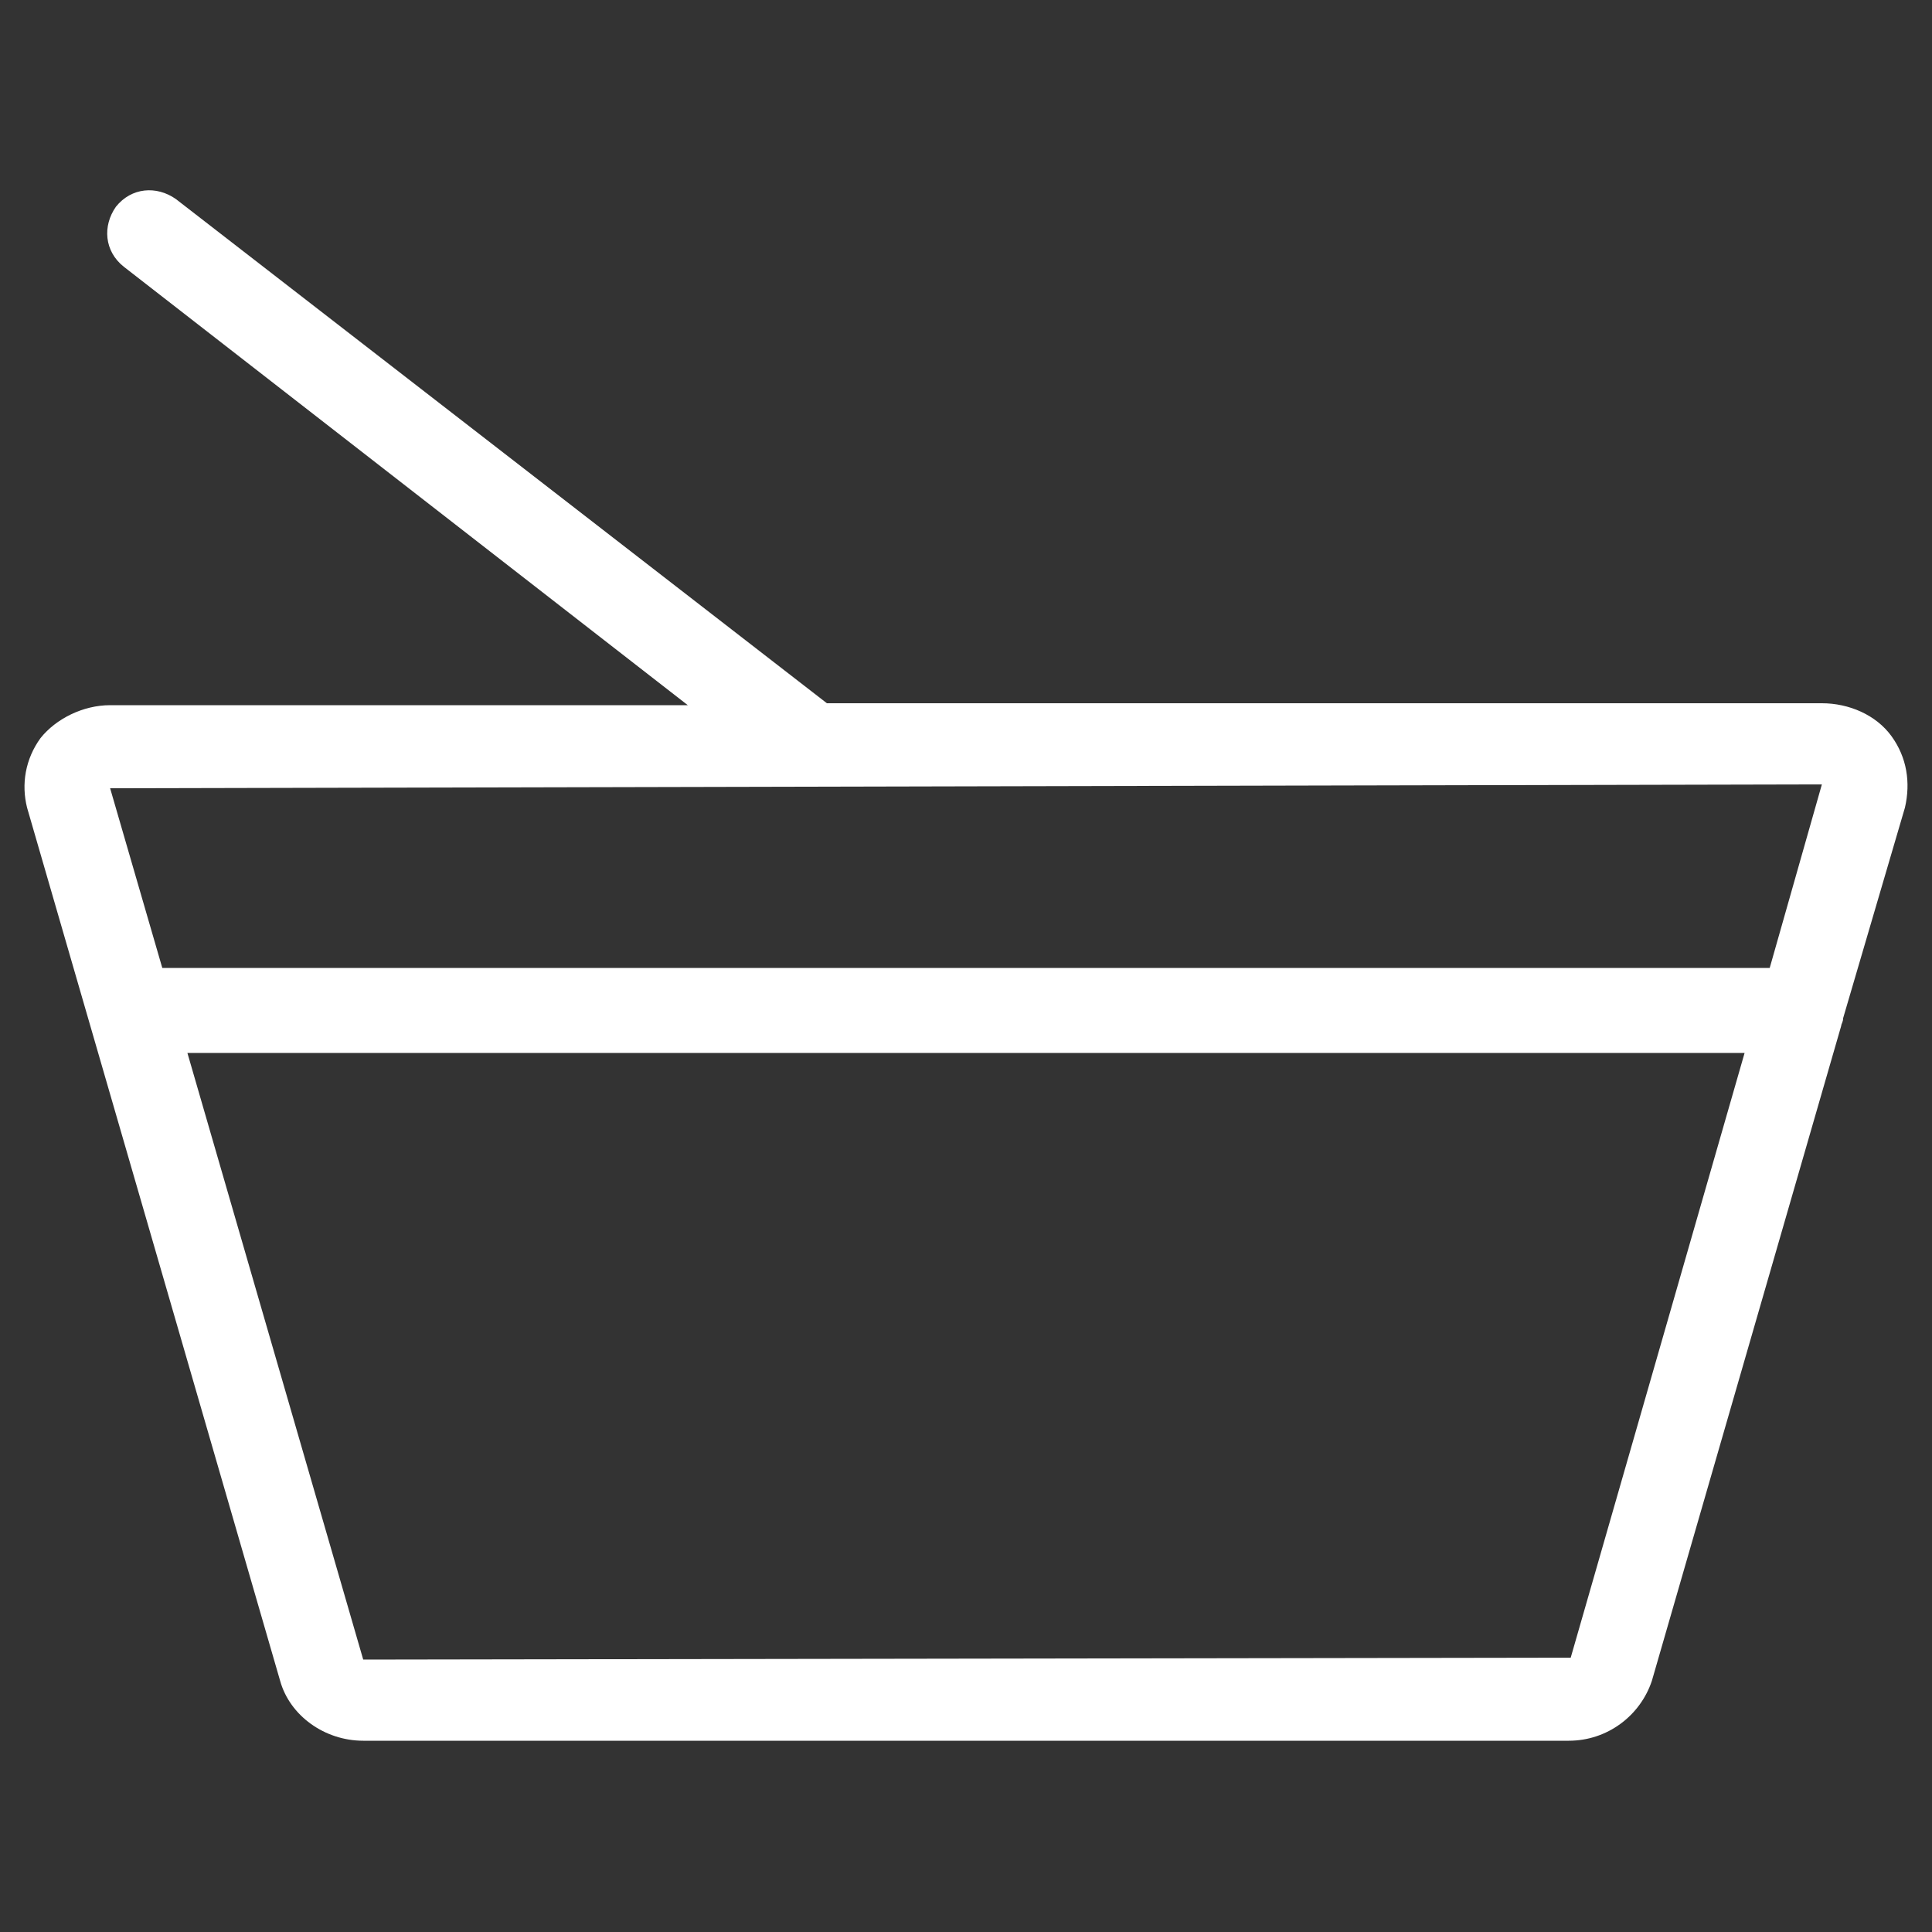 <?xml version="1.0" encoding="utf-8"?>
<!-- Generator: Adobe Illustrator 26.5.0, SVG Export Plug-In . SVG Version: 6.00 Build 0)  -->
<svg version="1.1" id="Layer_1" xmlns="http://www.w3.org/2000/svg" xmlns:xlink="http://www.w3.org/1999/xlink" x="0px" y="0px"
	 viewBox="0 0 100 100" style="enable-background:new 0 0 100 100;" xml:space="preserve">
<rect x="0" y="0" width="100" height="100" fill="#333333" stroke="none"/>
<style type="text/css">
	.st0{fill:#FFFFFF;}
</style>
<path class="st0" d="M97.9,38.1c-0.8-1.1-2.2-1.7-3.6-1.7H42.8L9.1,10.3c-1-0.7-2.3-0.6-3.1,0.4c-0.7,1-0.6,2.3,0.4,3.1l29.2,22.7
	H5.7c-1.4,0-2.8,0.7-3.6,1.7c-0.8,1.1-1,2.4-0.7,3.6L14.5,87c0.5,1.8,2.3,3.1,4.3,3.1h62.4c2,0,3.7-1.3,4.3-3.1l9.8-33.9
	c0-0.1,0.1-0.2,0.1-0.4l3.2-10.9C98.9,40.5,98.7,39.2,97.9,38.1z M81.3,85.8C81.3,85.8,81.3,85.8,81.3,85.8l-62.5,0.1L9.7,54.5h80.6
	L81.3,85.8z M91.6,50.1H8.4l-2.7-9.3l88.6-0.2L91.6,50.1z"/>
</svg>
